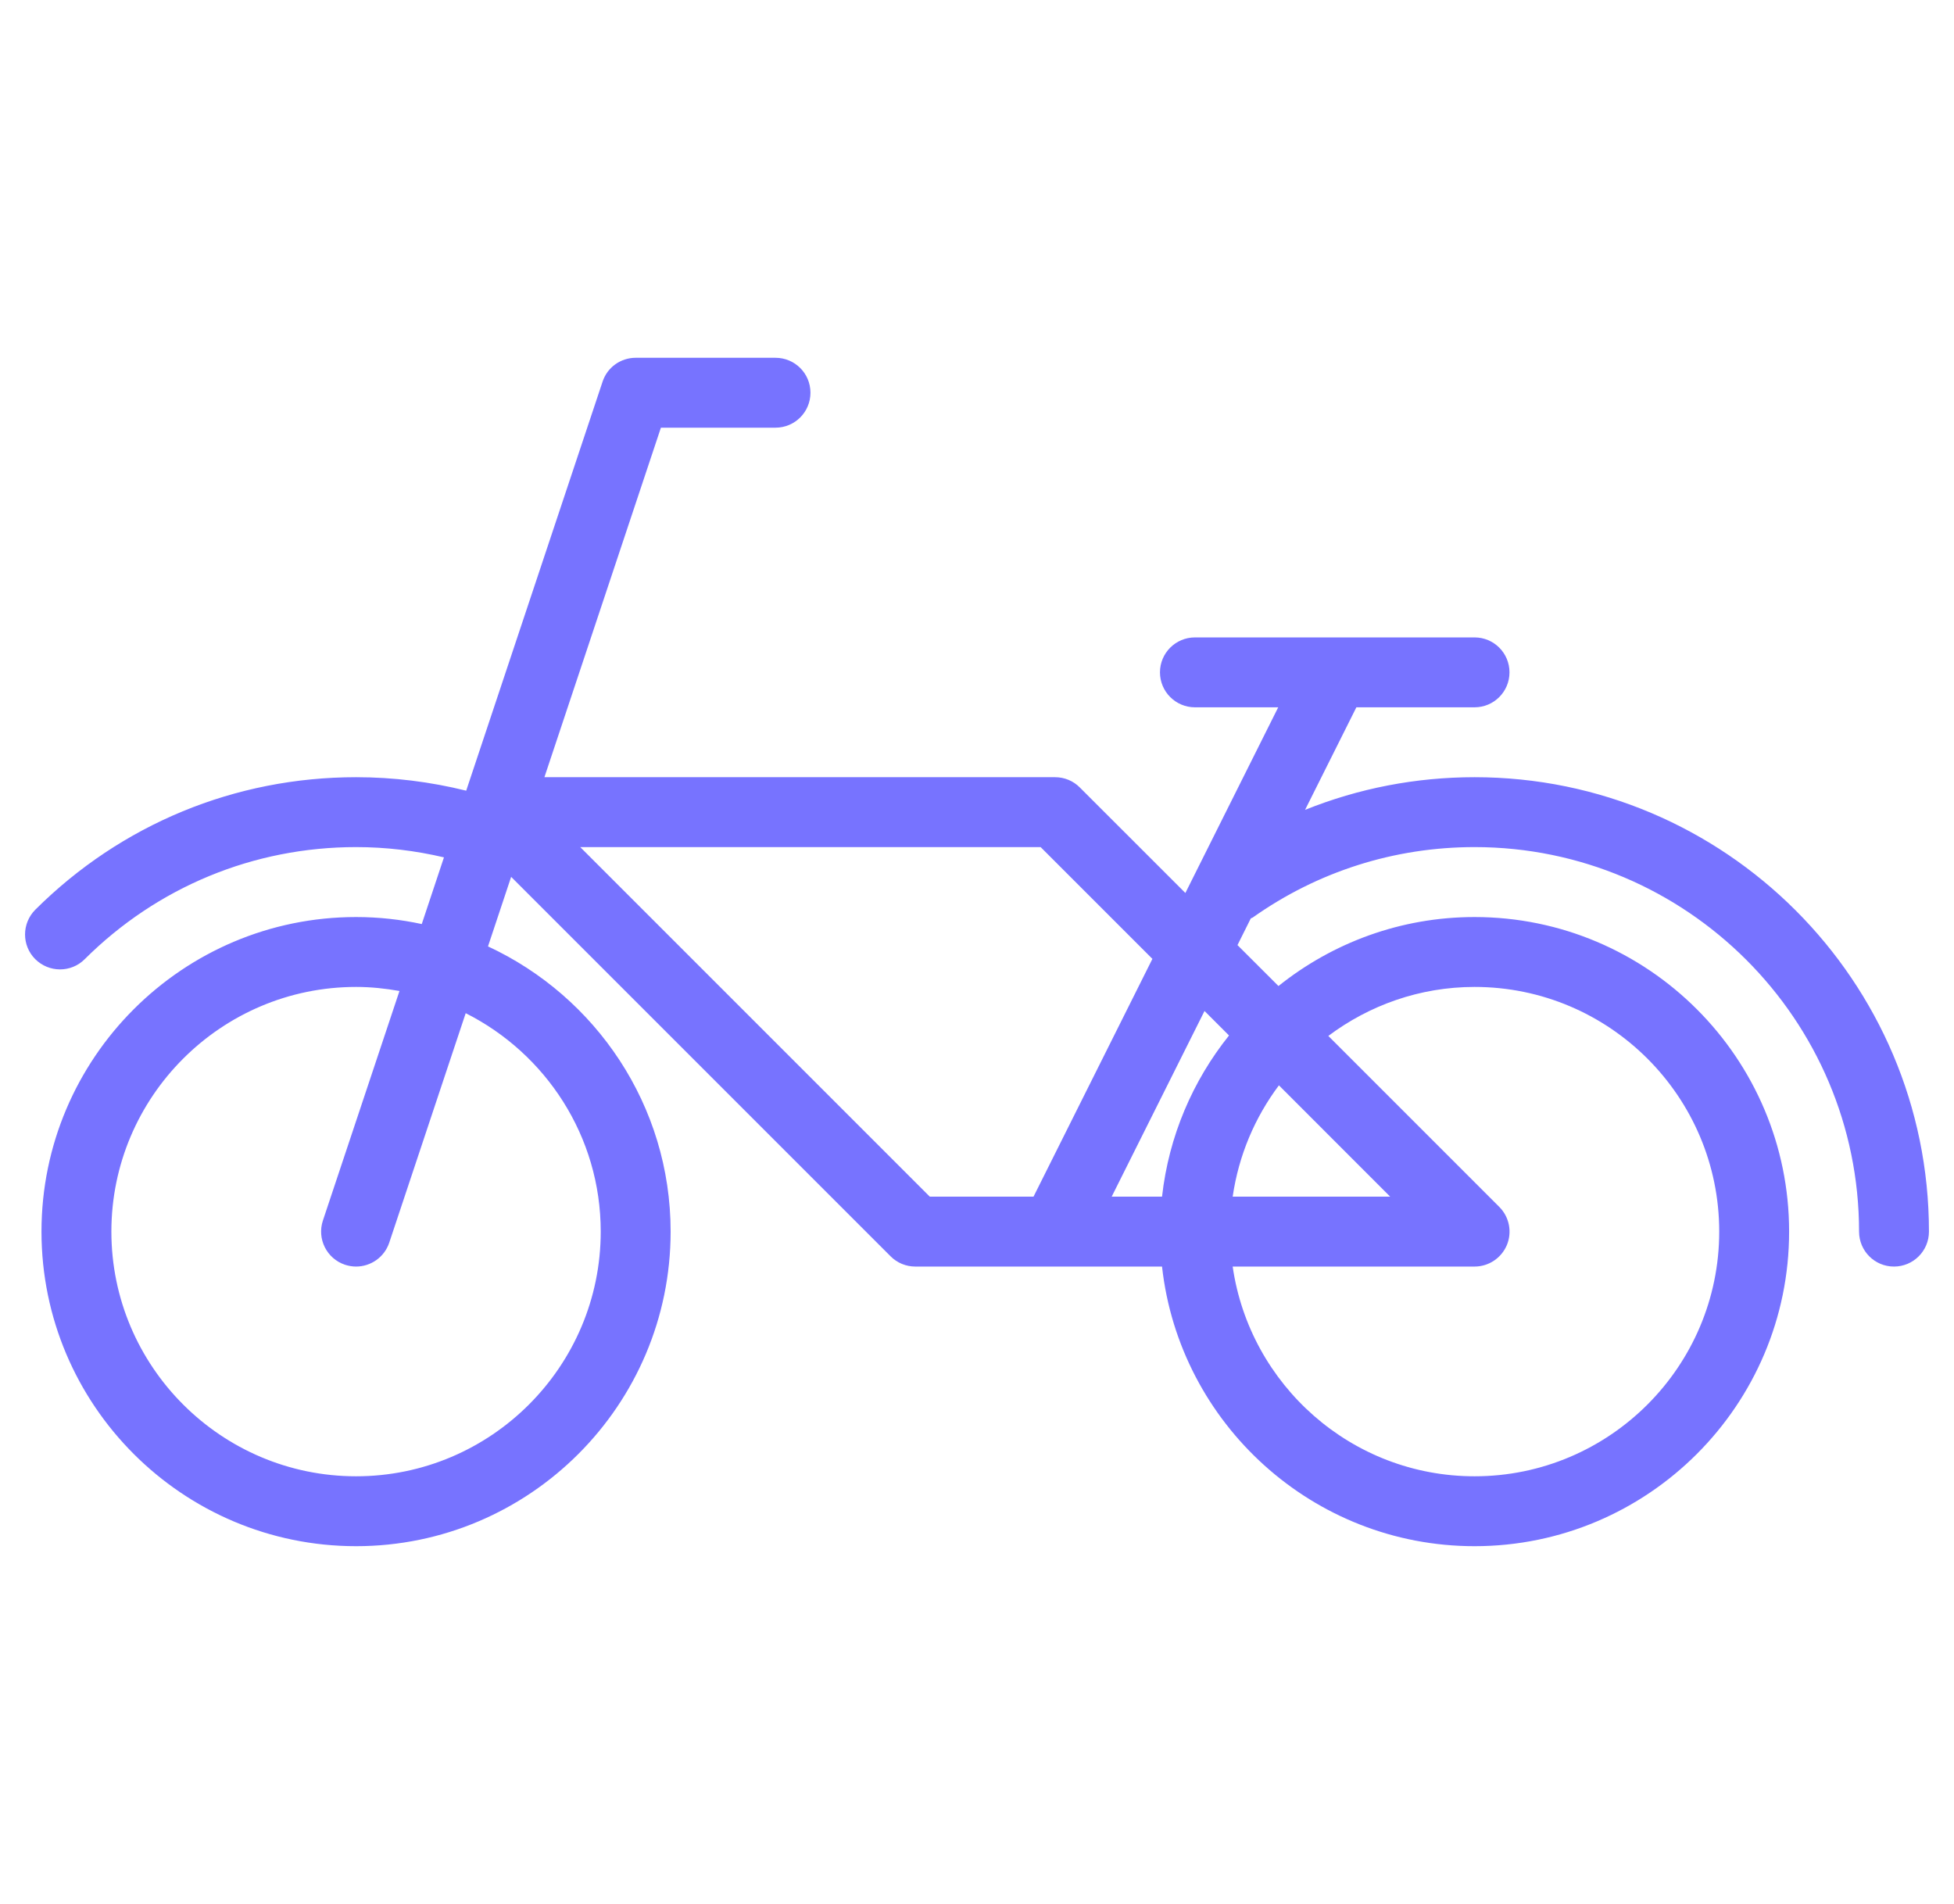 <svg xmlns="http://www.w3.org/2000/svg" fill="none" viewBox="0 0 39 38" height="38" width="39">
<g clip-path="url(#clip0_129_486)">
<path fill="#7773FF" d="M1.69 19.145C1.554 19.281 1.376 19.348 1.198 19.348C1.019 19.348 0.84 19.279 0.703 19.143C0.431 18.87 0.433 18.429 0.705 18.156C2.418 16.451 4.691 15.512 7.107 15.512C7.853 15.512 8.589 15.604 9.305 15.781L12.027 7.617C12.121 7.332 12.387 7.141 12.688 7.141H15.478C15.864 7.141 16.176 7.452 16.176 7.838C16.176 8.224 15.864 8.536 15.478 8.536H13.191L10.866 15.512H21.059C21.244 15.512 21.422 15.585 21.552 15.717L23.659 17.823L25.512 14.117H23.85C23.465 14.117 23.152 13.805 23.152 13.419C23.152 13.034 23.465 12.722 23.85 12.722H29.431C29.816 12.722 30.128 13.034 30.128 13.419C30.128 13.805 29.816 14.117 29.431 14.117H27.072L26.048 16.164C27.114 15.735 28.257 15.512 29.431 15.512C34.431 15.512 38.5 19.581 38.5 24.581C38.5 24.967 38.188 25.279 37.802 25.279C37.417 25.279 37.105 24.967 37.105 24.581C37.105 20.35 33.662 16.907 29.431 16.907C27.833 16.907 26.302 17.393 25.003 18.313C24.991 18.322 24.977 18.322 24.965 18.33L24.699 18.863L25.517 19.68C26.591 18.82 27.951 18.303 29.431 18.303C32.892 18.303 35.709 21.119 35.709 24.581C35.709 28.044 32.892 30.86 29.431 30.86C26.205 30.86 23.541 28.413 23.193 25.279H18.269C18.084 25.279 17.906 25.206 17.776 25.075L10.202 17.501L9.74 18.889C11.888 19.887 13.385 22.06 13.385 24.581C13.385 28.044 10.569 30.86 7.107 30.86C3.644 30.86 0.828 28.044 0.828 24.581C0.828 21.119 3.644 18.303 7.107 18.303C7.557 18.303 7.995 18.352 8.418 18.443L8.861 17.112C8.29 16.978 7.703 16.907 7.107 16.907C5.063 16.907 3.139 17.702 1.69 19.145ZM29.431 29.465C32.124 29.465 34.314 27.273 34.314 24.581C34.314 21.889 32.124 19.698 29.431 19.698C28.336 19.698 27.328 20.065 26.512 20.676L29.924 24.088C30.124 24.288 30.184 24.588 30.076 24.849C29.967 25.109 29.713 25.279 29.431 25.279H24.603C24.944 27.641 26.976 29.465 29.431 29.465ZM27.747 23.884L25.526 21.662C25.047 22.302 24.723 23.058 24.603 23.884H27.747ZM23.193 23.884C23.328 22.675 23.807 21.57 24.53 20.667L24.041 20.178L22.188 23.884H23.193ZM18.558 23.884H20.628L23.001 19.138L20.77 16.907H11.581L18.558 23.884ZM7.769 24.802C7.671 25.094 7.399 25.279 7.107 25.279C7.034 25.279 6.96 25.267 6.886 25.243C6.521 25.121 6.323 24.726 6.445 24.36L7.973 19.779C7.691 19.729 7.403 19.698 7.107 19.698C4.415 19.698 2.223 21.889 2.223 24.581C2.223 27.273 4.415 29.465 7.107 29.465C9.799 29.465 11.99 27.273 11.99 24.581C11.99 22.676 10.891 21.026 9.295 20.222L7.769 24.802Z"></path>
</g>
<defs>
<clipPath id="clip0_129_486">
<rect transform="matrix(-1 0 0 1 38.5 0)" fill="white" height="38" width="38"></rect>
</clipPath>
</defs>
</svg>
